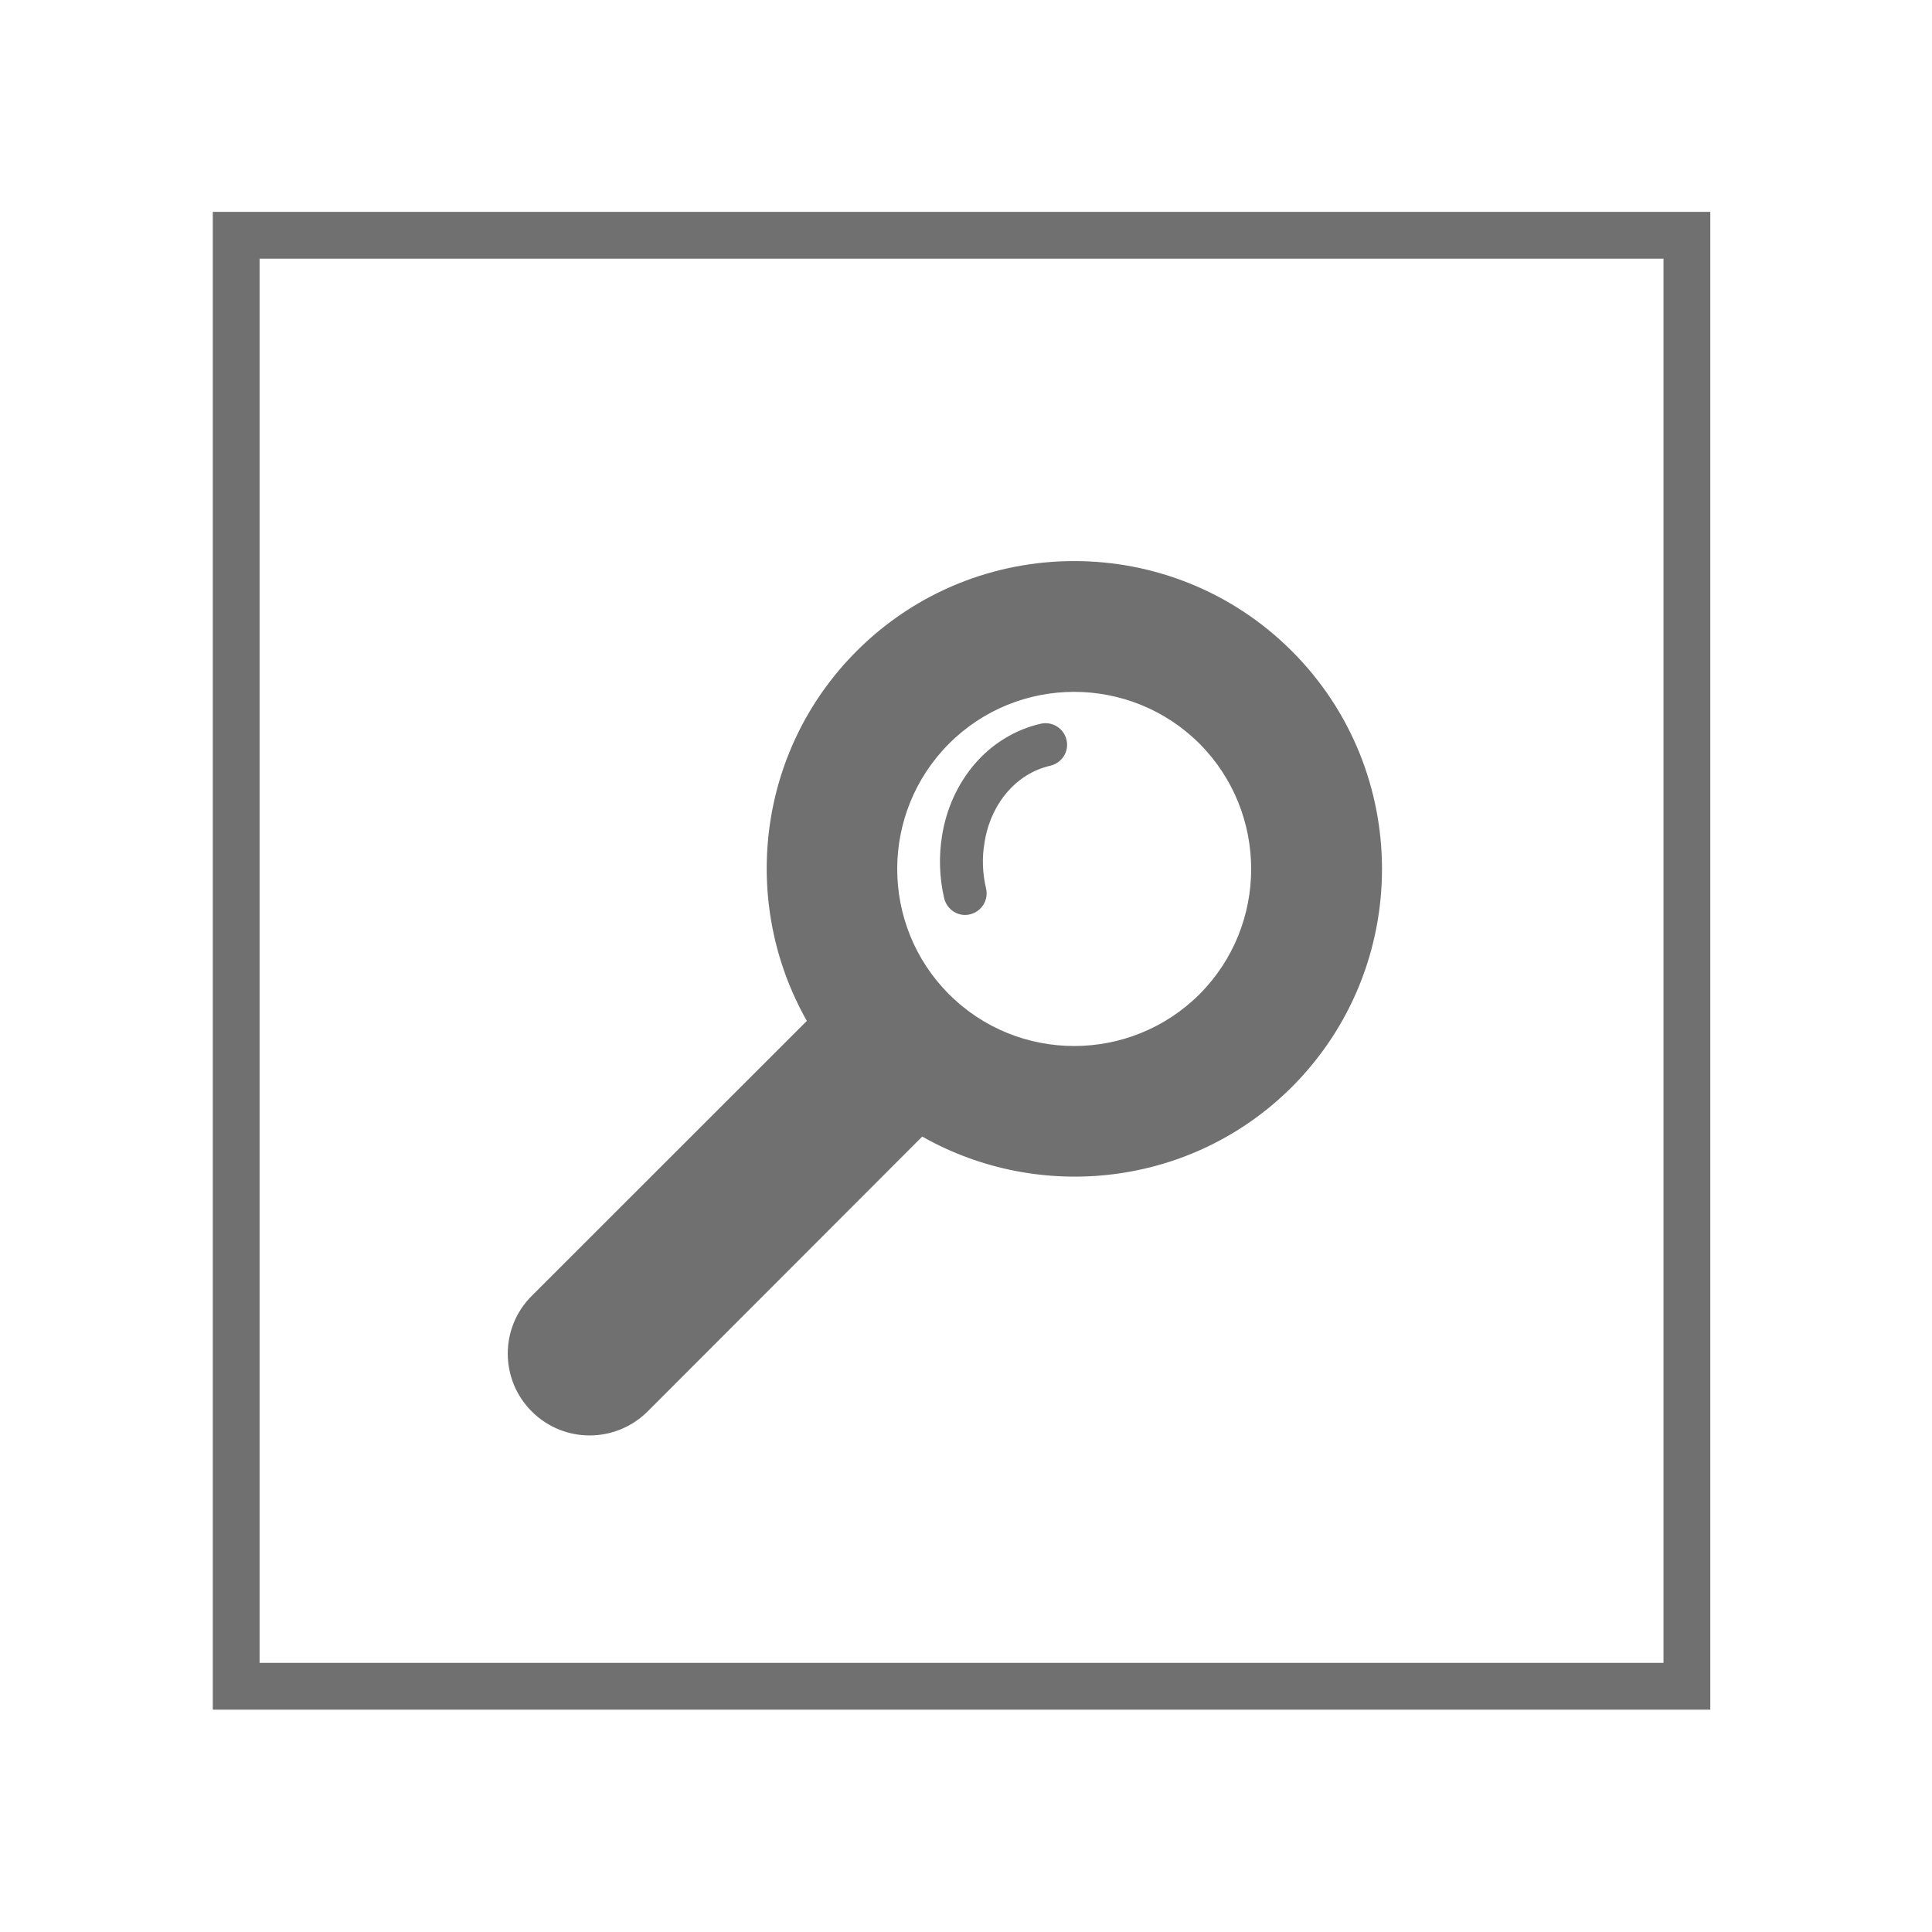<?xml version="1.0" encoding="UTF-8" standalone="no"?>
<!DOCTYPE svg PUBLIC "-//W3C//DTD SVG 1.1//EN" "http://www.w3.org/Graphics/SVG/1.1/DTD/svg11.dtd">
<svg width="100%" height="100%" viewBox="0 0 172 172" version="1.1" xmlns="http://www.w3.org/2000/svg" xmlns:xlink="http://www.w3.org/1999/xlink" xml:space="preserve" xmlns:serif="http://www.serif.com/" style="fill-rule:evenodd;clip-rule:evenodd;stroke-miterlimit:10;">
    <g transform="matrix(1,0,0,1,-1103.45,-79.246)">
        <g transform="matrix(4.167,0,0,4.167,0,0)">
            <g transform="matrix(-1,0,0,1,570.7,-920.912)">
                <rect x="269.853" y="944.956" width="30.994" height="31" style="fill:none;stroke:rgb(113,112,113);stroke-width:1px;"/>
            </g>
        </g>
        <g transform="matrix(4.167,0,0,4.167,0,0)">
            <g transform="matrix(1,0,0,1,284.978,34.831)">
                <path d="M0,3.374C-0.105,2.92 -0.114,2.465 -0.044,2.04C0.047,1.466 0.288,0.938 0.647,0.516C1.009,0.092 1.498,-0.222 2.067,-0.352C2.314,-0.406 2.559,-0.251 2.615,-0.005C2.674,0.242 2.517,0.488 2.267,0.546C1.904,0.63 1.592,0.827 1.347,1.111C1.102,1.396 0.927,1.77 0.863,2.189C0.809,2.497 0.816,2.832 0.896,3.171C0.954,3.421 0.796,3.666 0.546,3.723C0.302,3.78 0.056,3.62 0,3.374" style="fill:rgb(113,112,113);fill-rule:nonzero;"/>
            </g>
        </g>
        <g transform="matrix(4.167,0,0,4.167,0,0)">
            <g transform="matrix(1,0,0,1,285.082,39.96)">
                <path d="M0,0.299C-1.475,-1.176 -1.475,-3.575 0,-5.054C1.474,-6.53 3.872,-6.53 5.352,-5.054C6.824,-3.575 6.823,-1.176 5.352,0.299C3.872,1.774 1.474,1.774 0,0.299M7.327,2.279C9.892,-0.291 9.892,-4.464 7.327,-7.03C4.763,-9.597 0.586,-9.597 -1.976,-7.03C-4.111,-4.891 -4.463,-1.644 -3.037,0.869L-8.914,6.743C-9.598,7.423 -9.598,8.53 -8.914,9.213C-8.232,9.896 -7.126,9.896 -6.439,9.213L-0.572,3.34C1.937,4.762 5.188,4.415 7.327,2.279" style="fill:rgb(113,112,113);fill-rule:nonzero;"/>
            </g>
        </g>
    </g>
</svg>
